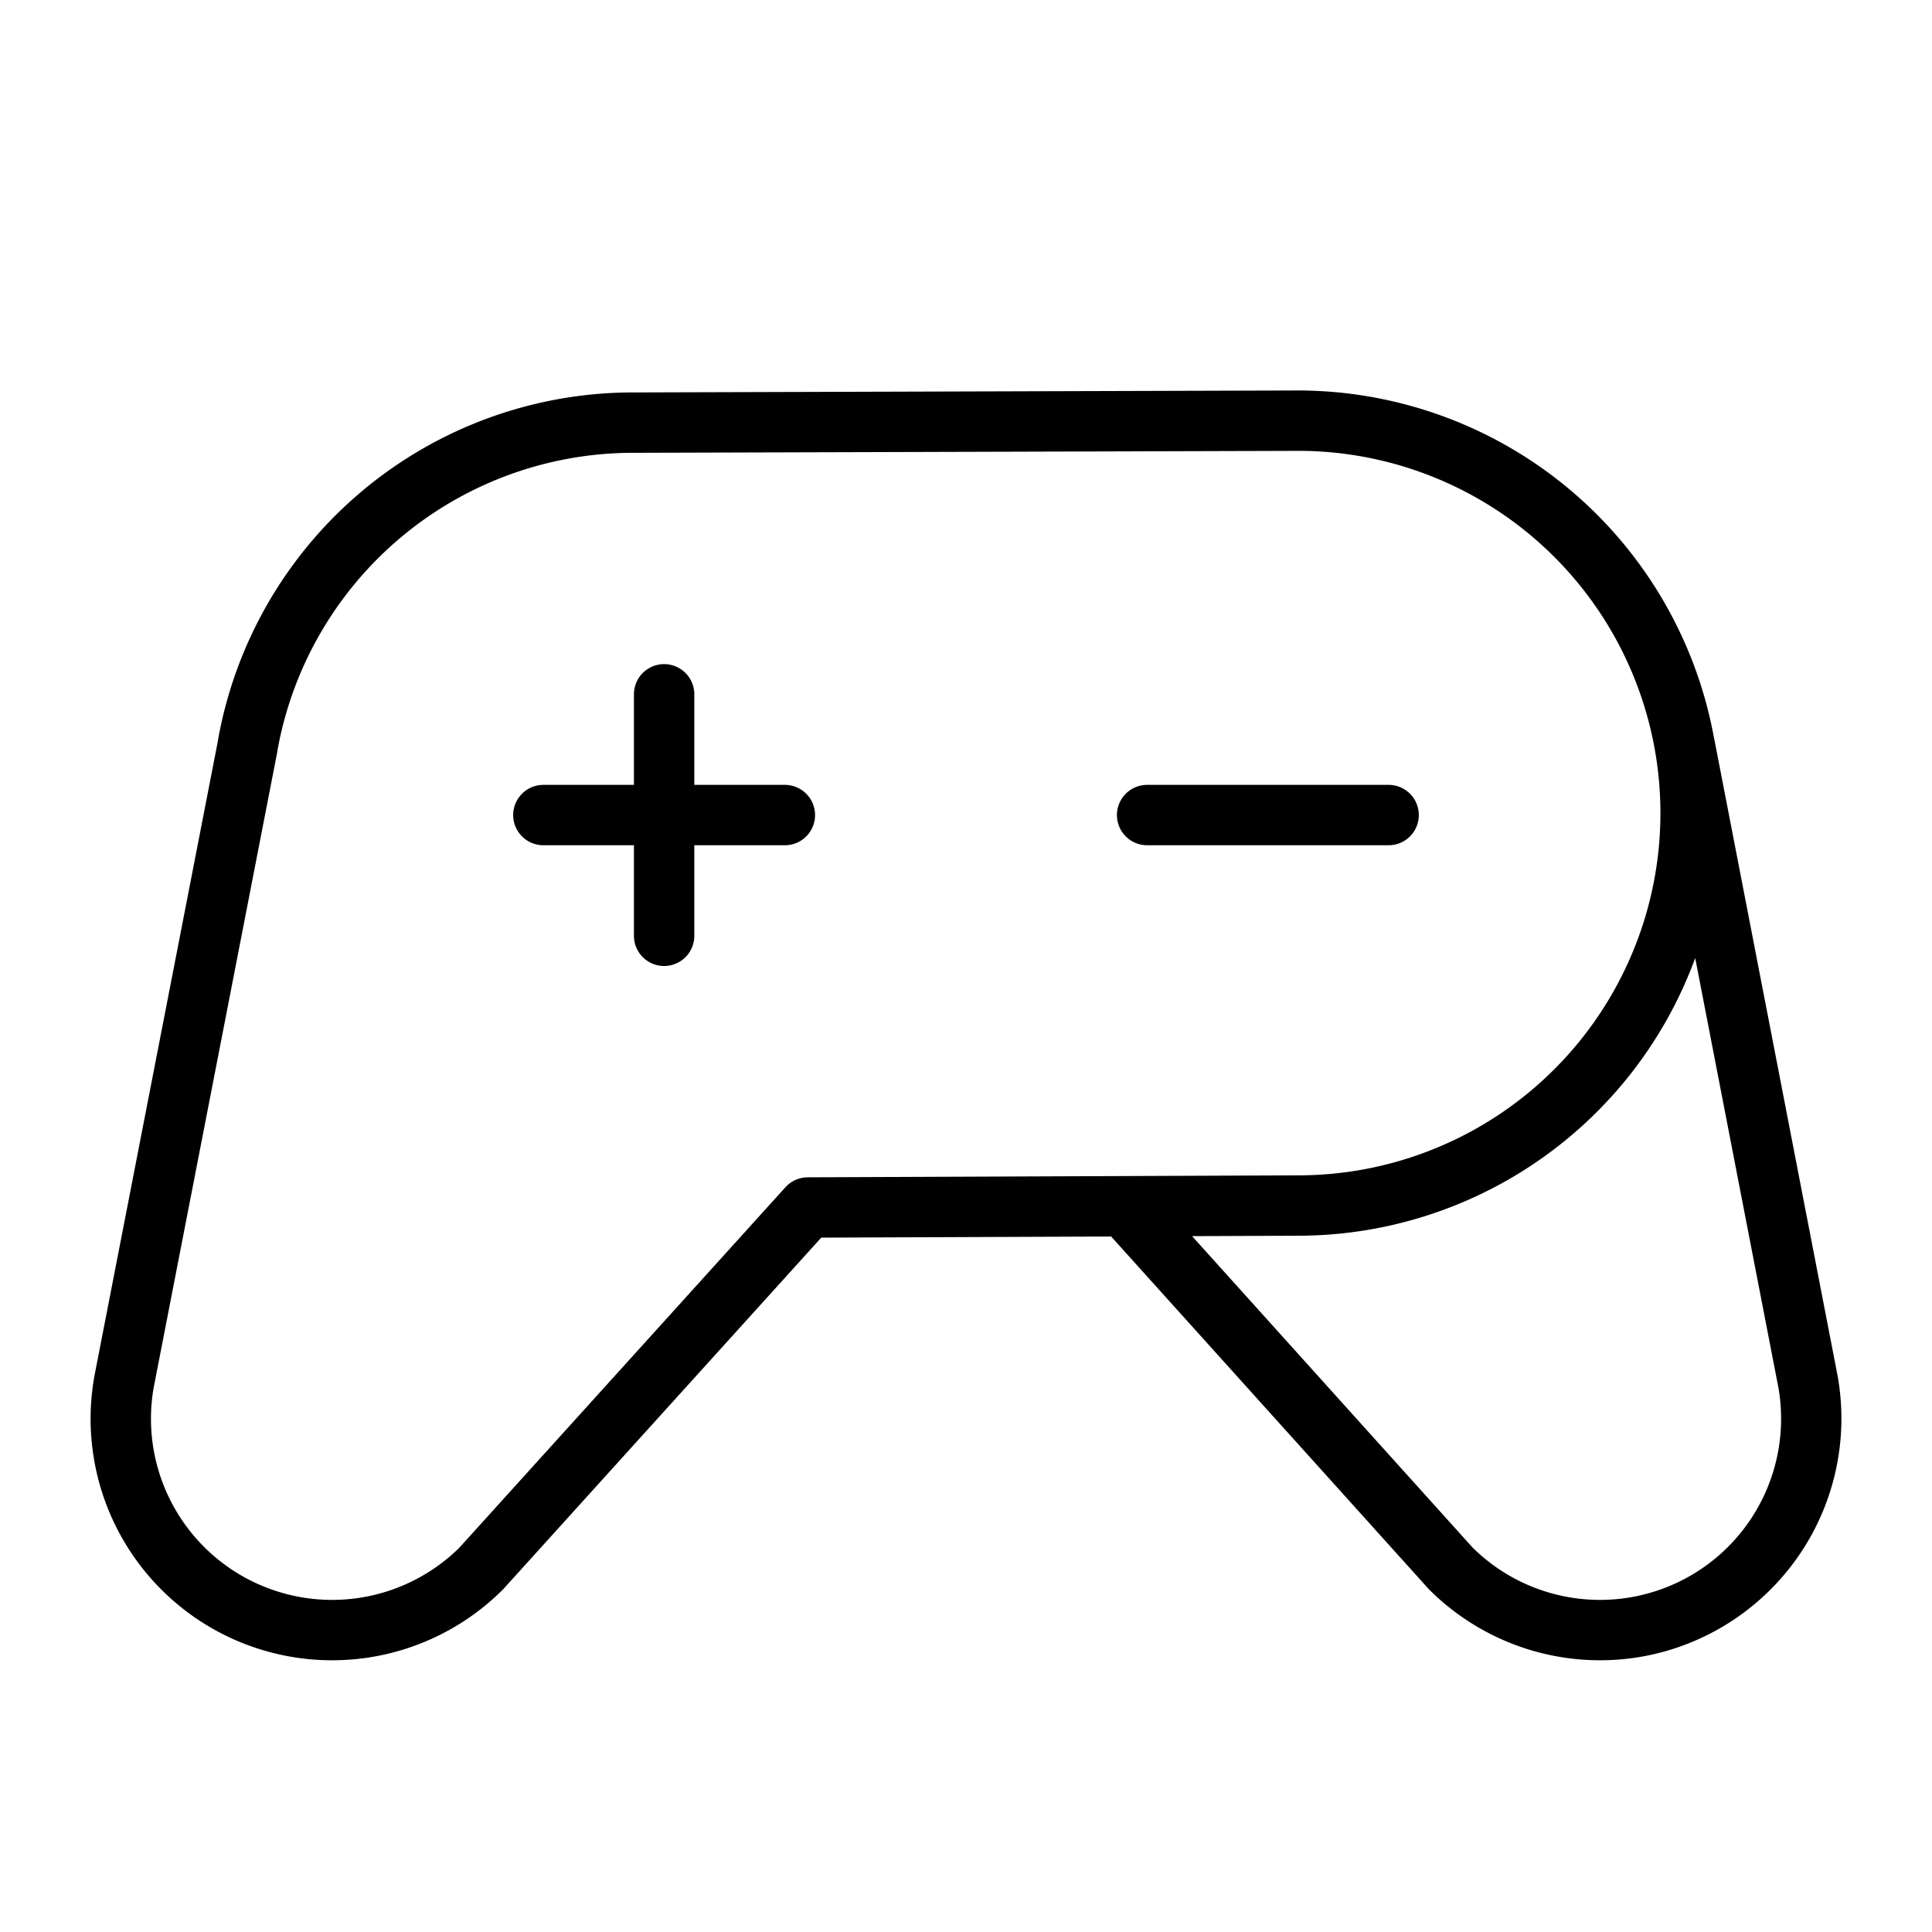 <?xml version="1.0" encoding="utf-8"?><!-- Скачано с сайта svg4.ru / Downloaded from svg4.ru -->
<svg fill="#000000" width="800px" height="800px" viewBox="0 0 256 256" id="Flat" xmlns="http://www.w3.org/2000/svg">
  <path d="M184,112H152a4,4,0,0,1,0-8h32a4,4,0,0,1,0,8Zm-80-8H92V92a4,4,0,0,0-8,0v12H72a4,4,0,0,0,0,8H84v12a4,4,0,0,0,8,0V112h12a4,4,0,0,0,0-8ZM217.562,219.51a32.03,32.03,0,0,1-28.184-8.883c-.084-.085-.164-.172-.24-.262l-41.912-46.526-38.406.154L66.865,210.372q-.111.132-.234.255a32.002,32.002,0,0,1-54.141-28.188L28.818,98.464c.008-.062.018-.123.028-.185A55.874,55.874,0,0,1,84.004,52l88.002-.26h.012a56.08,56.08,0,0,1,55.107,46.108c.008.035.023.066.03.101l16.351,84.423A32.051,32.051,0,0,1,217.562,219.51ZM172.002,155.74a48,48,0,1,0,.026-96L84.016,60A47.892,47.892,0,0,0,36.77,99.411c-.012.107-.028.215-.049.323l-16.364,84.162a24.002,24.002,0,0,0,40.522,21.168l43.194-47.748A4.002,4.002,0,0,1,107.023,156Zm63.638,28.087-11.016-56.878a56.096,56.096,0,0,1-52.605,36.791l-14.063.056,37.177,41.27a24.002,24.002,0,0,0,40.508-21.239Z"/>
</svg>
